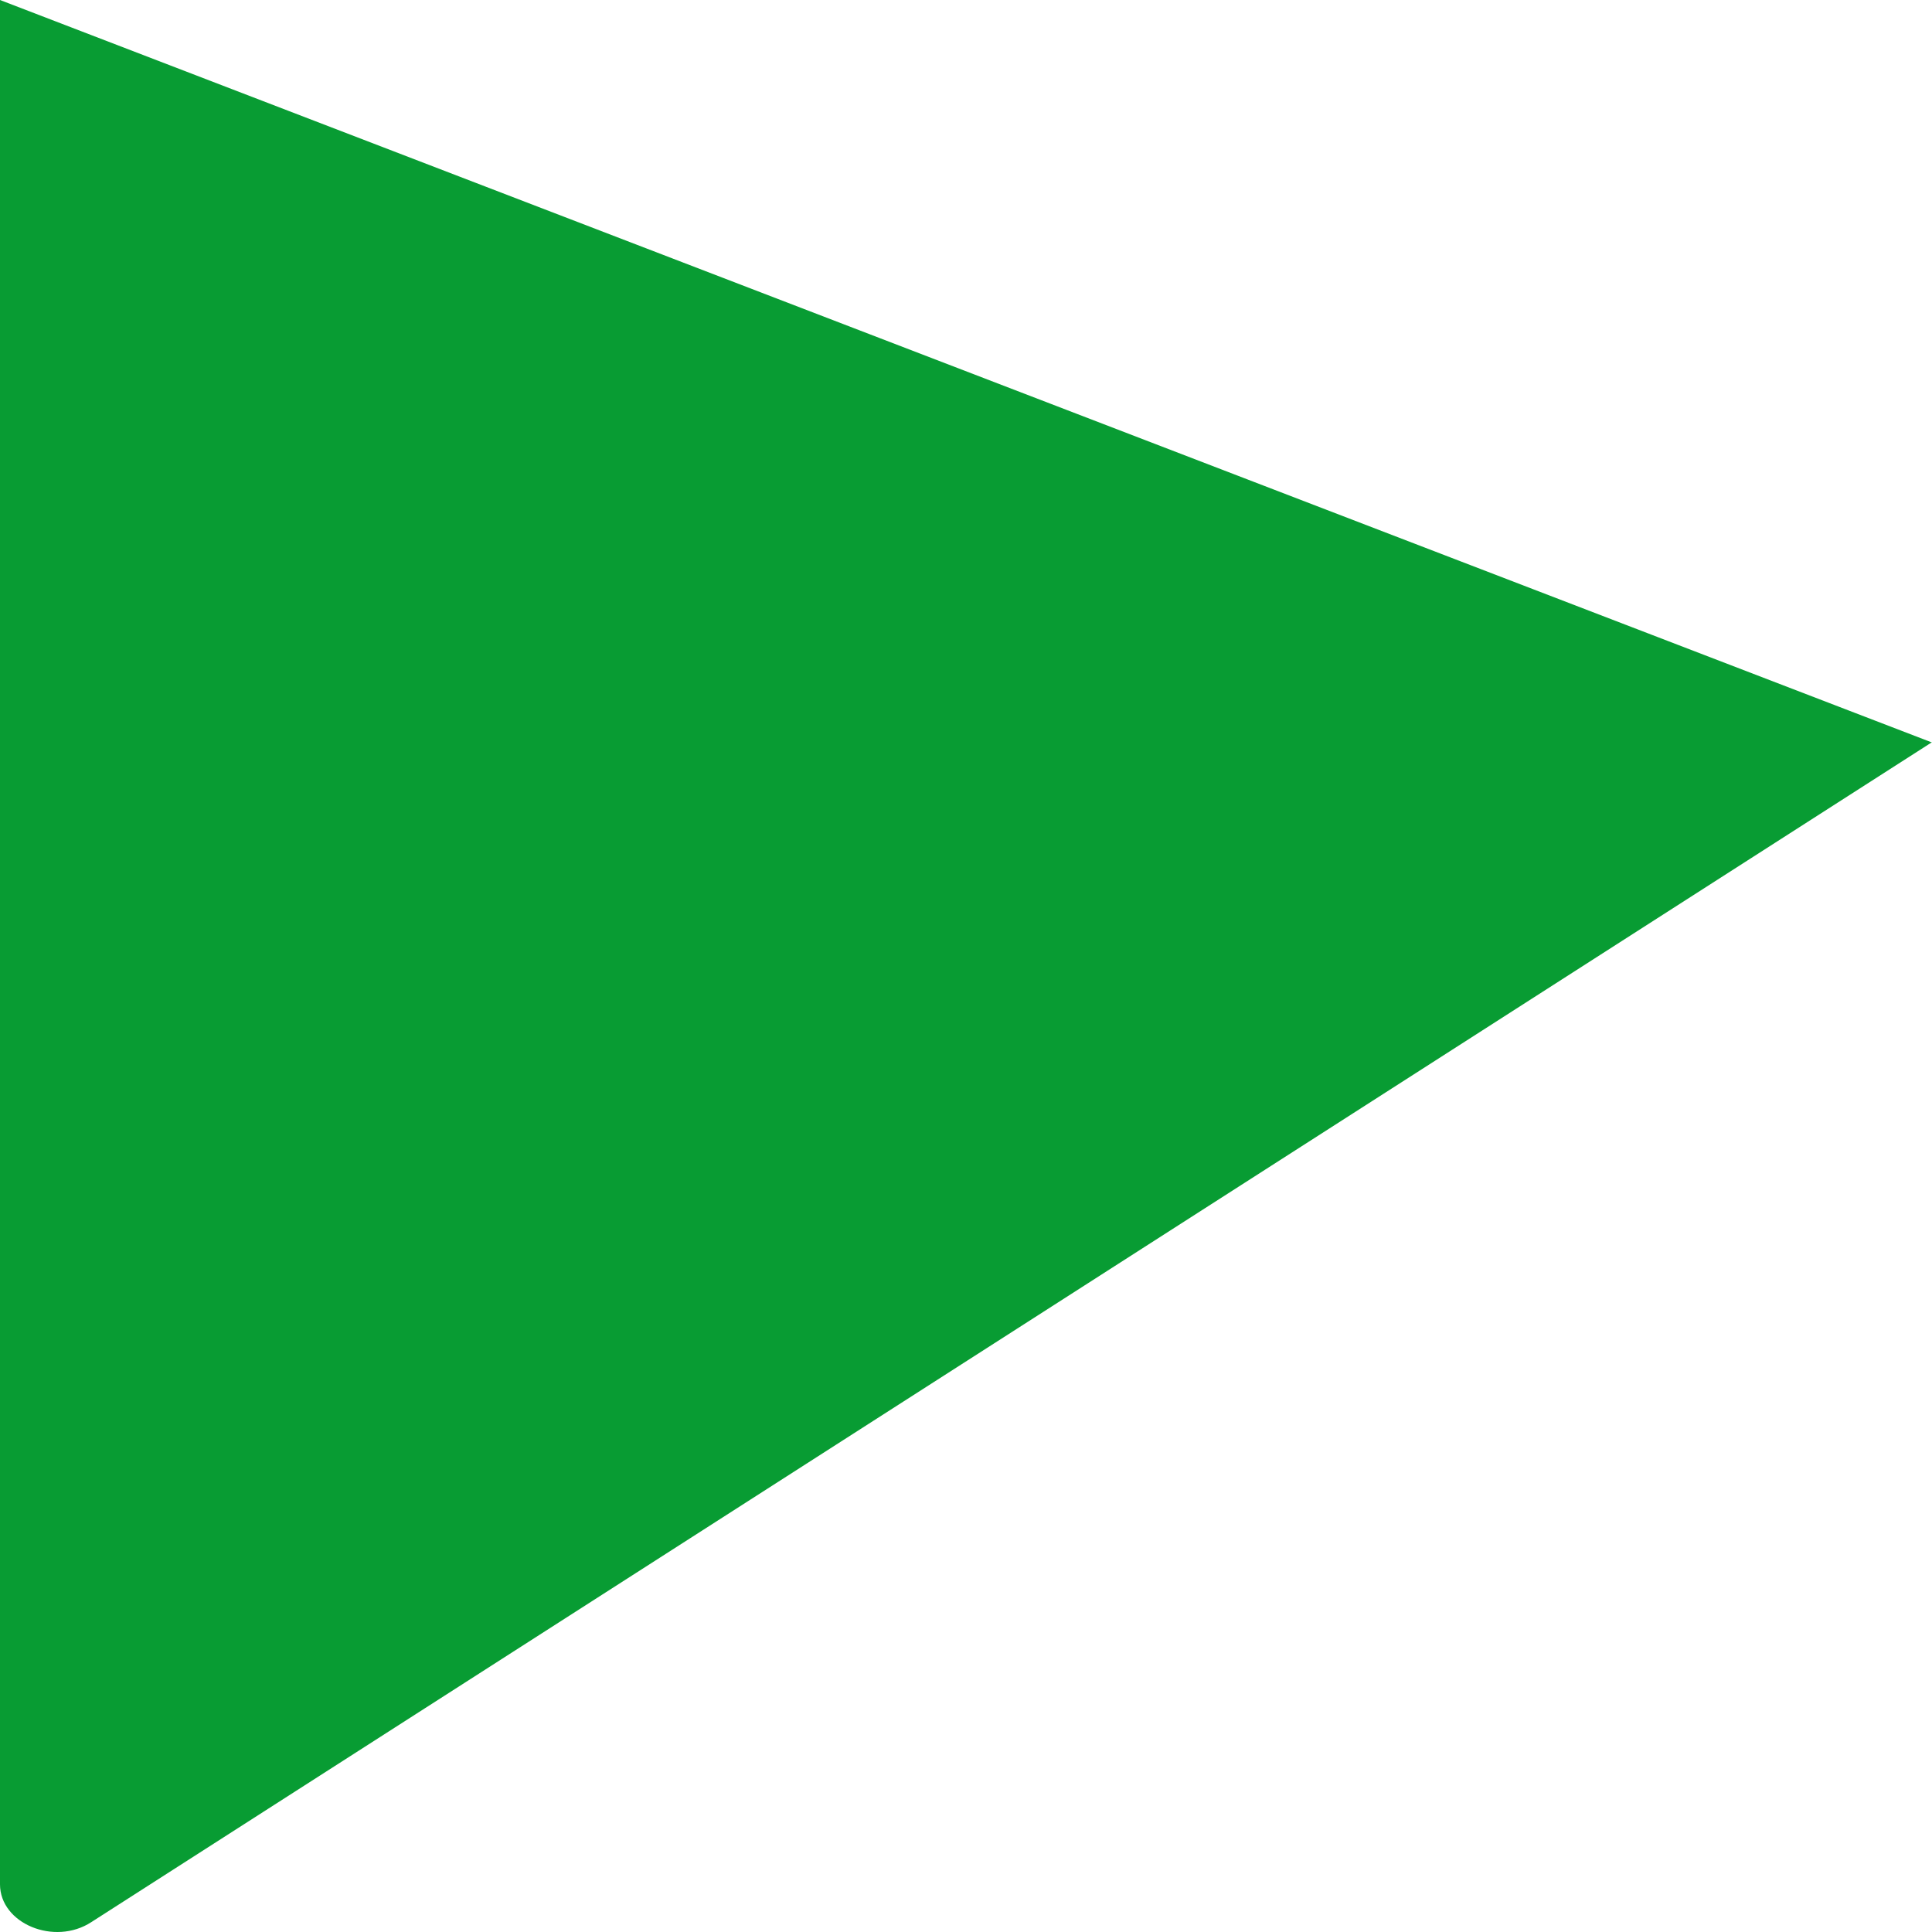 <svg width="26" height="26" viewBox="0 0 26 26" fill="none" xmlns="http://www.w3.org/2000/svg">
<path d="M26 9.988L1.229 25.867C0.731 26.191 0 25.886 0 25.358V0L25.989 9.988H26Z" fill="#089C33"/>
</svg>
